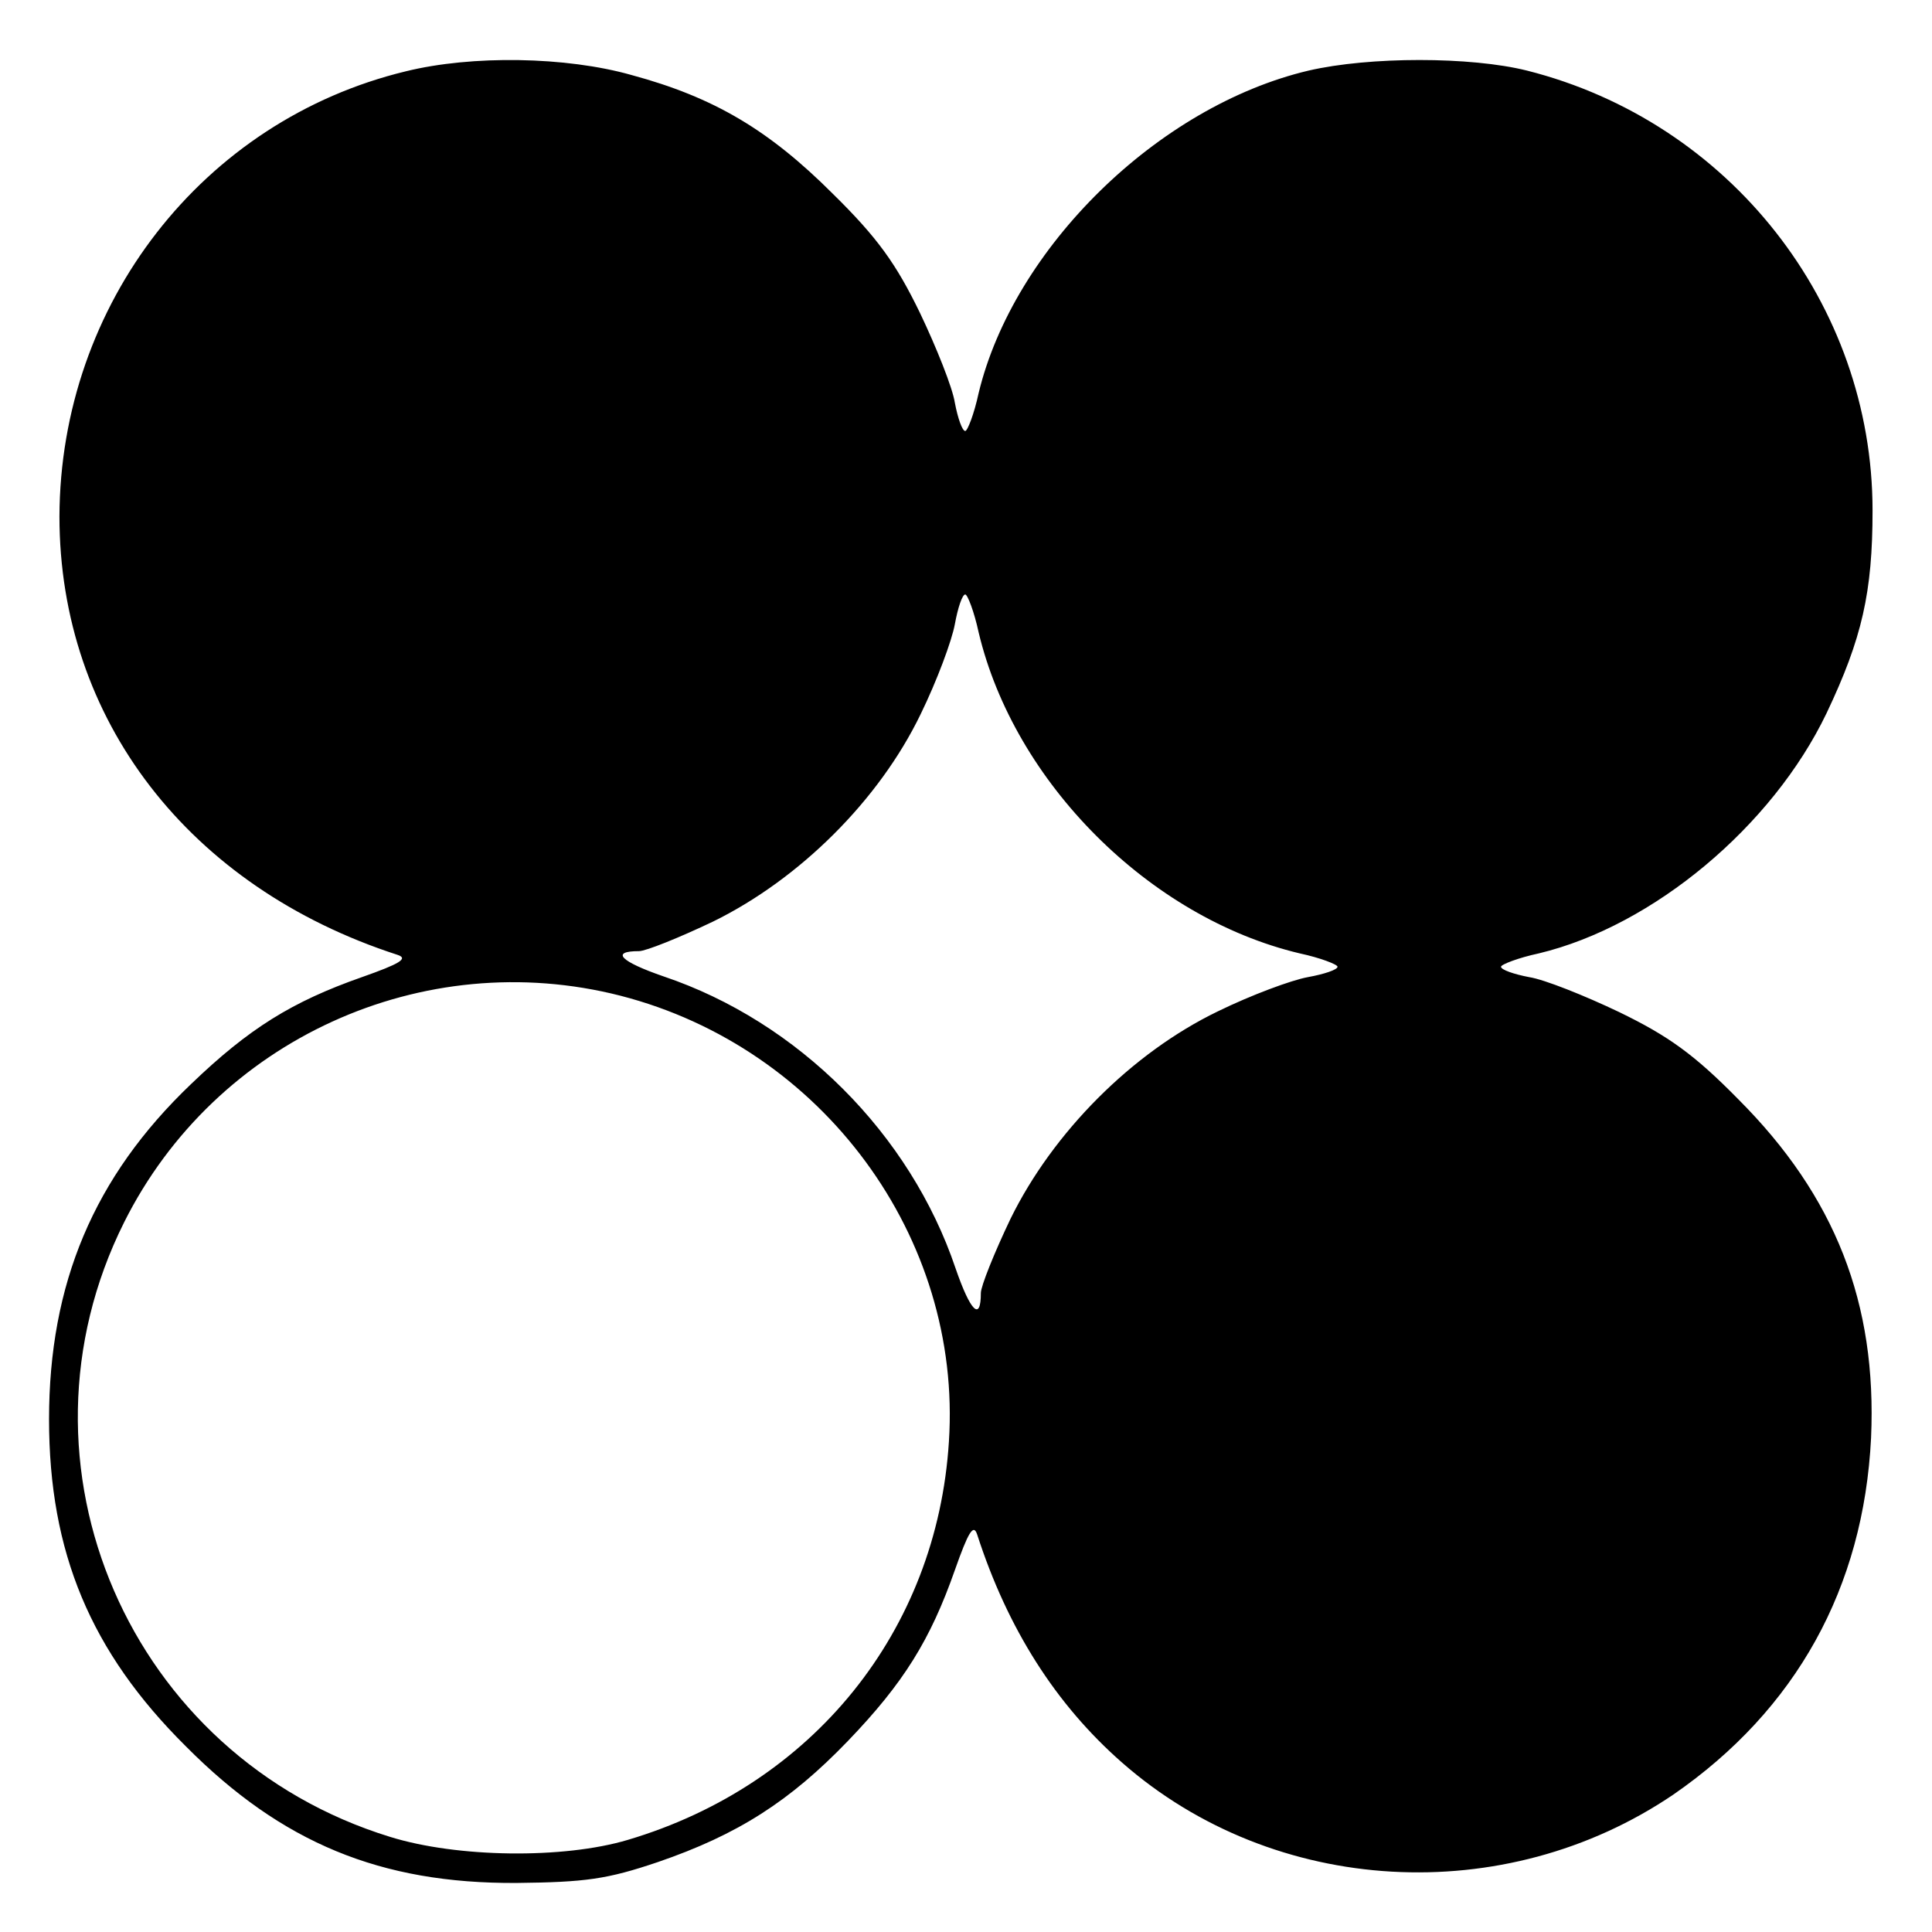 <?xml version="1.0" standalone="no"?>
<!DOCTYPE svg PUBLIC "-//W3C//DTD SVG 20010904//EN"
 "http://www.w3.org/TR/2001/REC-SVG-20010904/DTD/svg10.dtd">
<svg version="1.0" xmlns="http://www.w3.org/2000/svg"
 width="260pt" height="260pt" viewBox="0 0 260 260"
 preserveAspectRatio="xMidYMid meet">
<g transform="translate(0,260) scale(0.1,-0.1)"
fill="#000000" stroke="none">
<path d="M546 2504 c-273 -66 -465 -313 -466 -599 0 -273 174 -499 455 -590
15 -5 3 -12 -48 -30 -94 -33 -152 -69 -230 -144 -131 -125 -191 -269 -191
-451 0 -179 56 -313 184 -440 129 -130 262 -185 445 -184 93 1 122 5 190 28
108 37 178 82 256 163 75 78 111 136 144 230 18 51 25 63 30 48 41 -127 106
-229 195 -307 205 -180 515 -197 742 -43 165 114 256 278 266 480 8 181 -48
325 -179 456 -59 60 -94 85 -160 117 -46 22 -101 44 -121 47 -21 4 -38 10 -38
14 0 3 23 12 51 18 154 37 314 171 387 323 48 101 62 163 62 273 0 278 -192
523 -465 592 -76 19 -212 19 -294 0 -203 -48 -397 -239 -444 -434 -6 -28 -15
-51 -18 -51 -4 0 -10 17 -14 38 -3 20 -25 75 -47 121 -32 66 -57 101 -117 160
-86 86 -160 130 -271 160 -88 25 -215 27 -304 5z m771 -755 c48 -202 230 -384
432 -432 28 -6 51 -15 51 -18 0 -4 -18 -10 -40 -14 -22 -4 -76 -24 -121 -46
-116 -56 -222 -163 -279 -279 -22 -46 -40 -91 -40 -100 0 -39 -14 -25 -34 33
-61 181 -212 332 -393 393 -58 20 -72 34 -33 34 9 0 54 18 100 40 116 57 223
163 279 279 22 45 42 99 46 121 4 22 10 40 14 40 3 0 12 -23 18 -51z m-482
-489 c272 -70 460 -325 442 -600 -16 -255 -183 -462 -432 -536 -87 -26 -230
-24 -320 4 -351 108 -521 501 -358 827 123 246 402 373 668 305z"/>
</g>
</svg>

